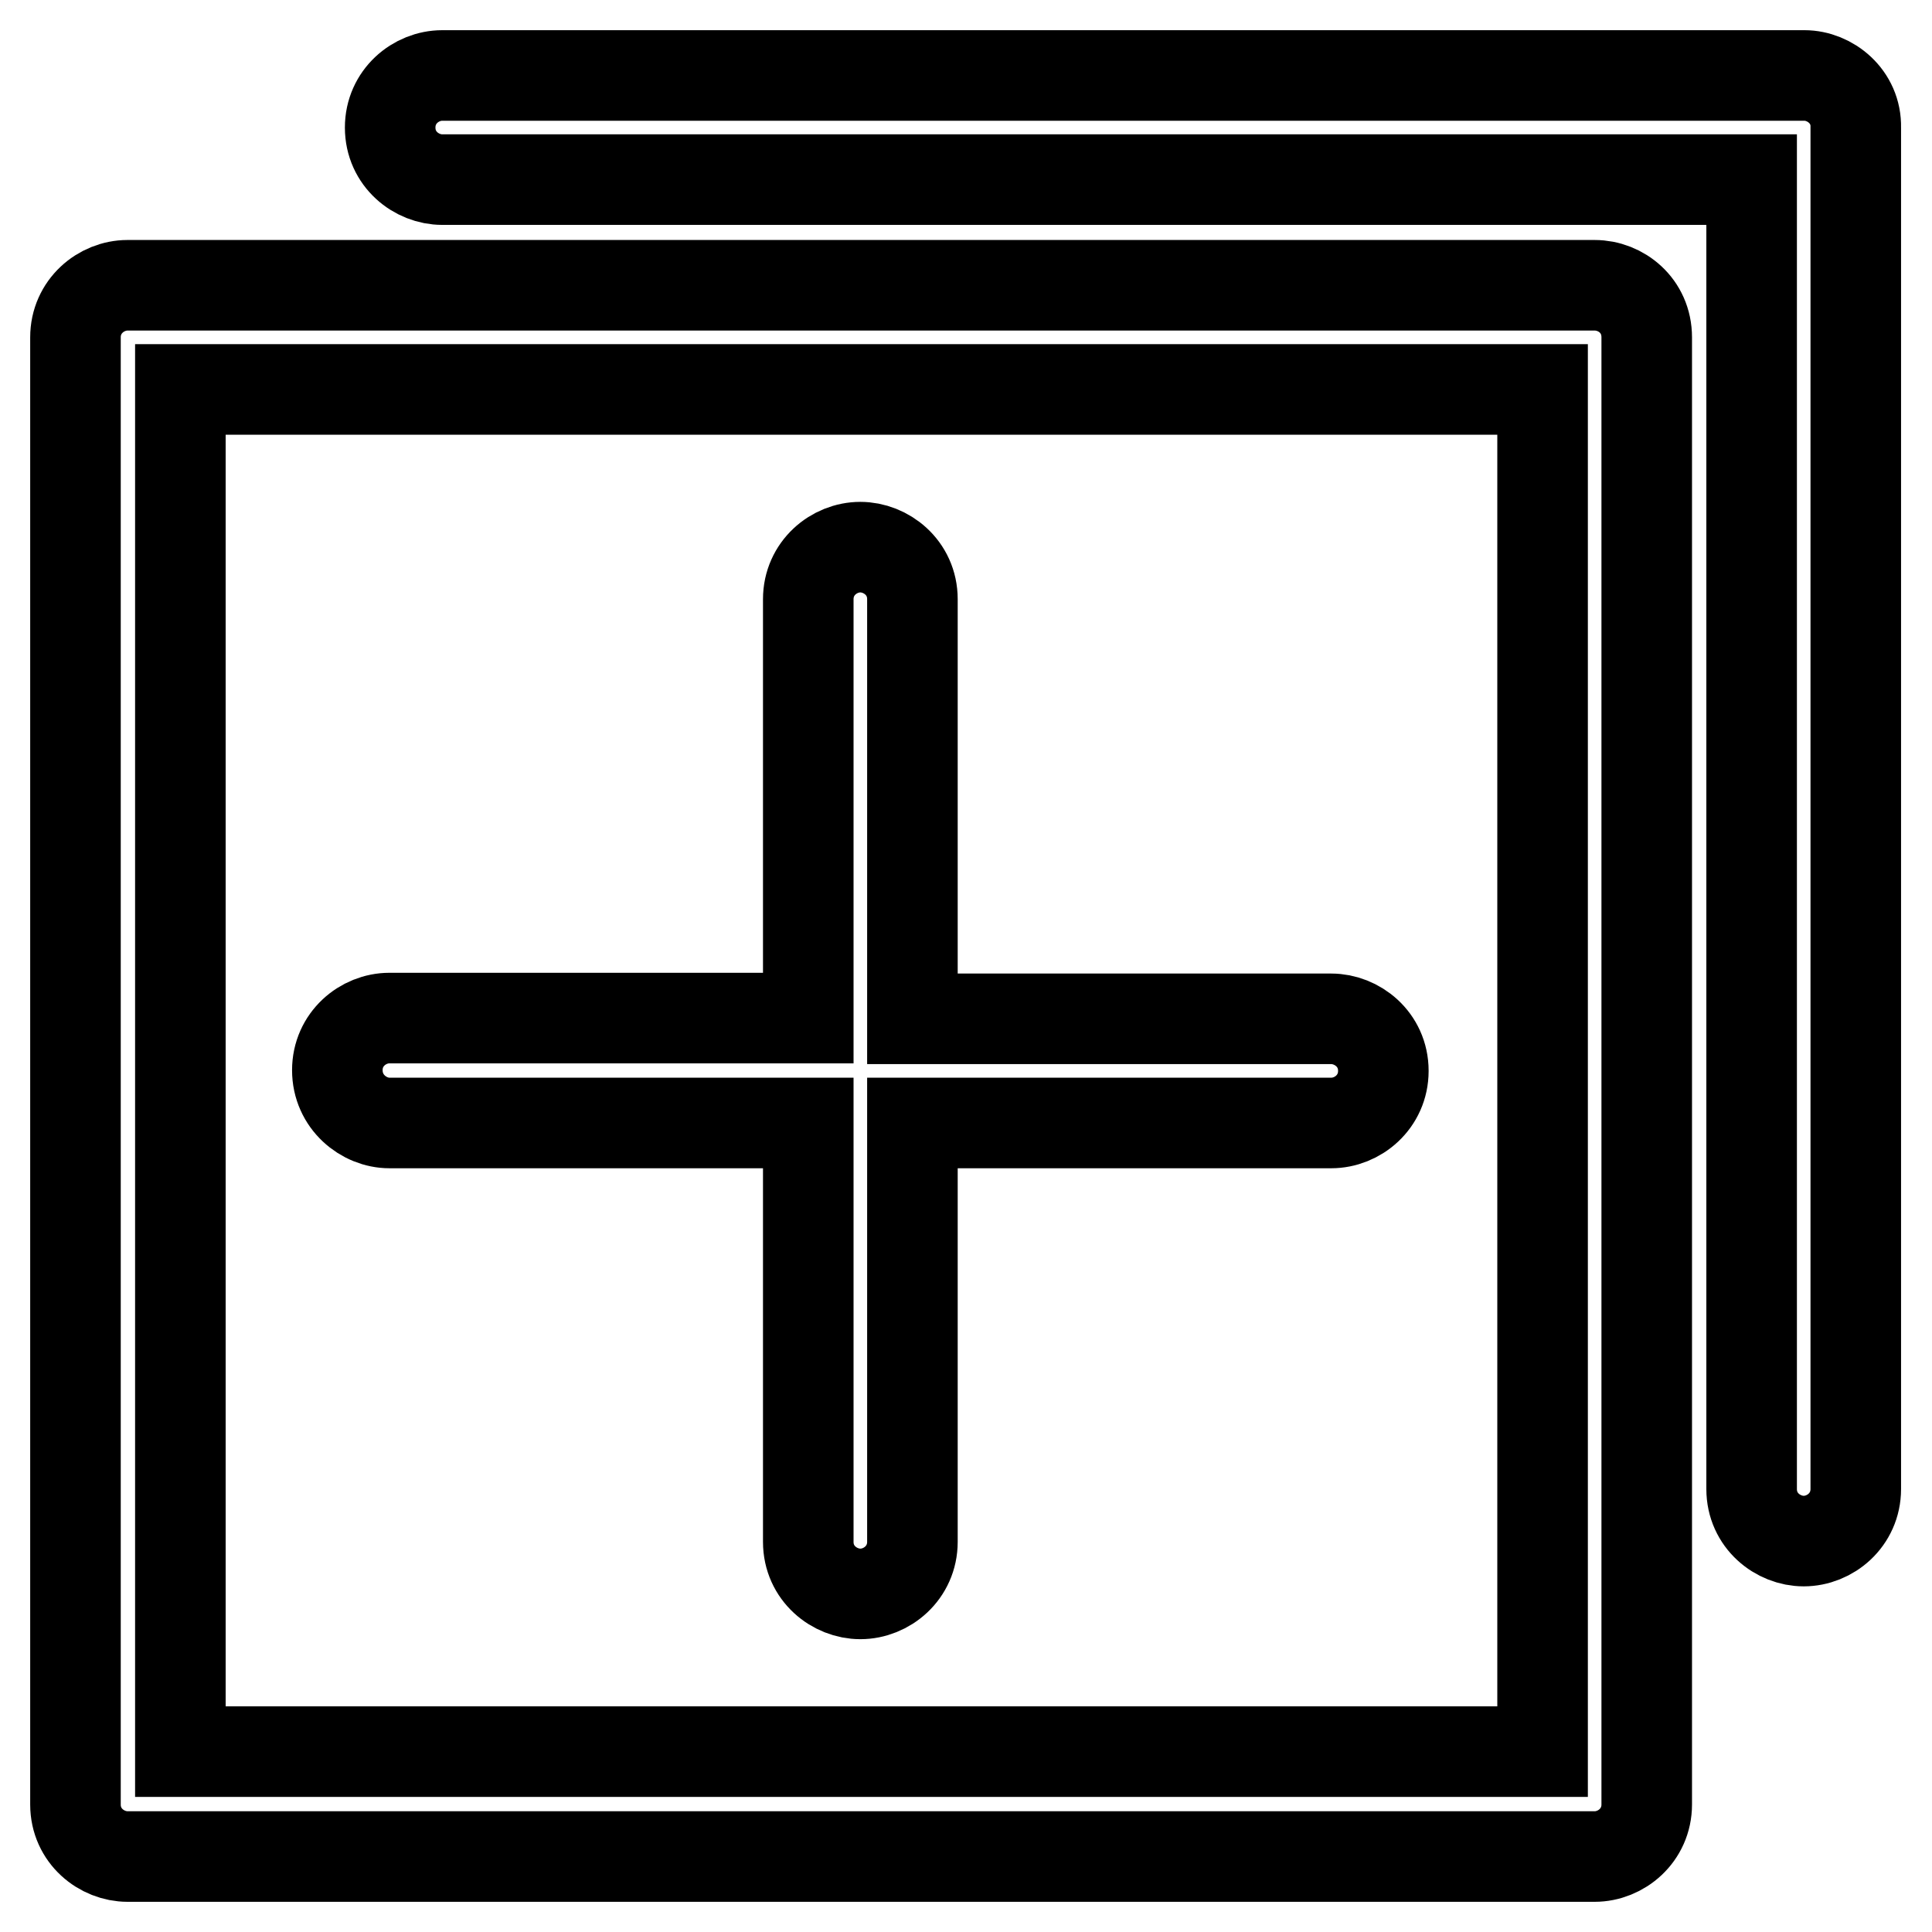 <?xml version="1.0" encoding="utf-8"?>
<!-- Svg Vector Icons : http://www.onlinewebfonts.com/icon -->
<!DOCTYPE svg PUBLIC "-//W3C//DTD SVG 1.1//EN" "http://www.w3.org/Graphics/SVG/1.1/DTD/svg11.dtd">
<svg version="1.1" xmlns="http://www.w3.org/2000/svg" xmlns:xlink="http://www.w3.org/1999/xlink" x="0px" y="0px" viewBox="0 0 256 256" enable-background="new 0 0 256 256" xml:space="preserve">
<g> <path stroke-width="12" fill-opacity="0" stroke="#000000"  d="M51.6,148.8h55.5v55.5c0,4.2,3.5,6.9,6.9,6.9c3.5,0,6.9-2.8,6.9-6.9v-55.5h55.5c3.5,0,6.9-2.8,6.9-6.9 c0-4.2-3.5-6.9-6.9-6.9h-55.5V79.4c0-4.2-3.5-6.9-6.9-6.9c-3.5,0-6.9,2.8-6.9,6.9v55.5H51.6c-3.5,0-6.9,2.8-6.9,6.9 C44.7,146,48.2,148.8,51.6,148.8z M239.1,10H58.6c-3.5,0-6.9,2.8-6.9,6.9c0,4.2,3.5,6.9,6.9,6.9h173.5v173.5c0,4.2,3.5,6.9,6.9,6.9 c3.5,0,6.9-2.8,6.9-6.9V16.9C246,12.8,242.5,10,239.1,10z M211.3,37.8H16.9c-3.5,0-6.9,2.8-6.9,6.9v194.4c0,4.2,3.5,6.9,6.9,6.9 h194.4c3.5,0,6.9-2.8,6.9-6.9V44.7C218.2,40.5,214.8,37.8,211.3,37.8z M204.4,51.6v180.5H23.9V51.6H204.4L204.4,51.6z"/></g>
</svg>